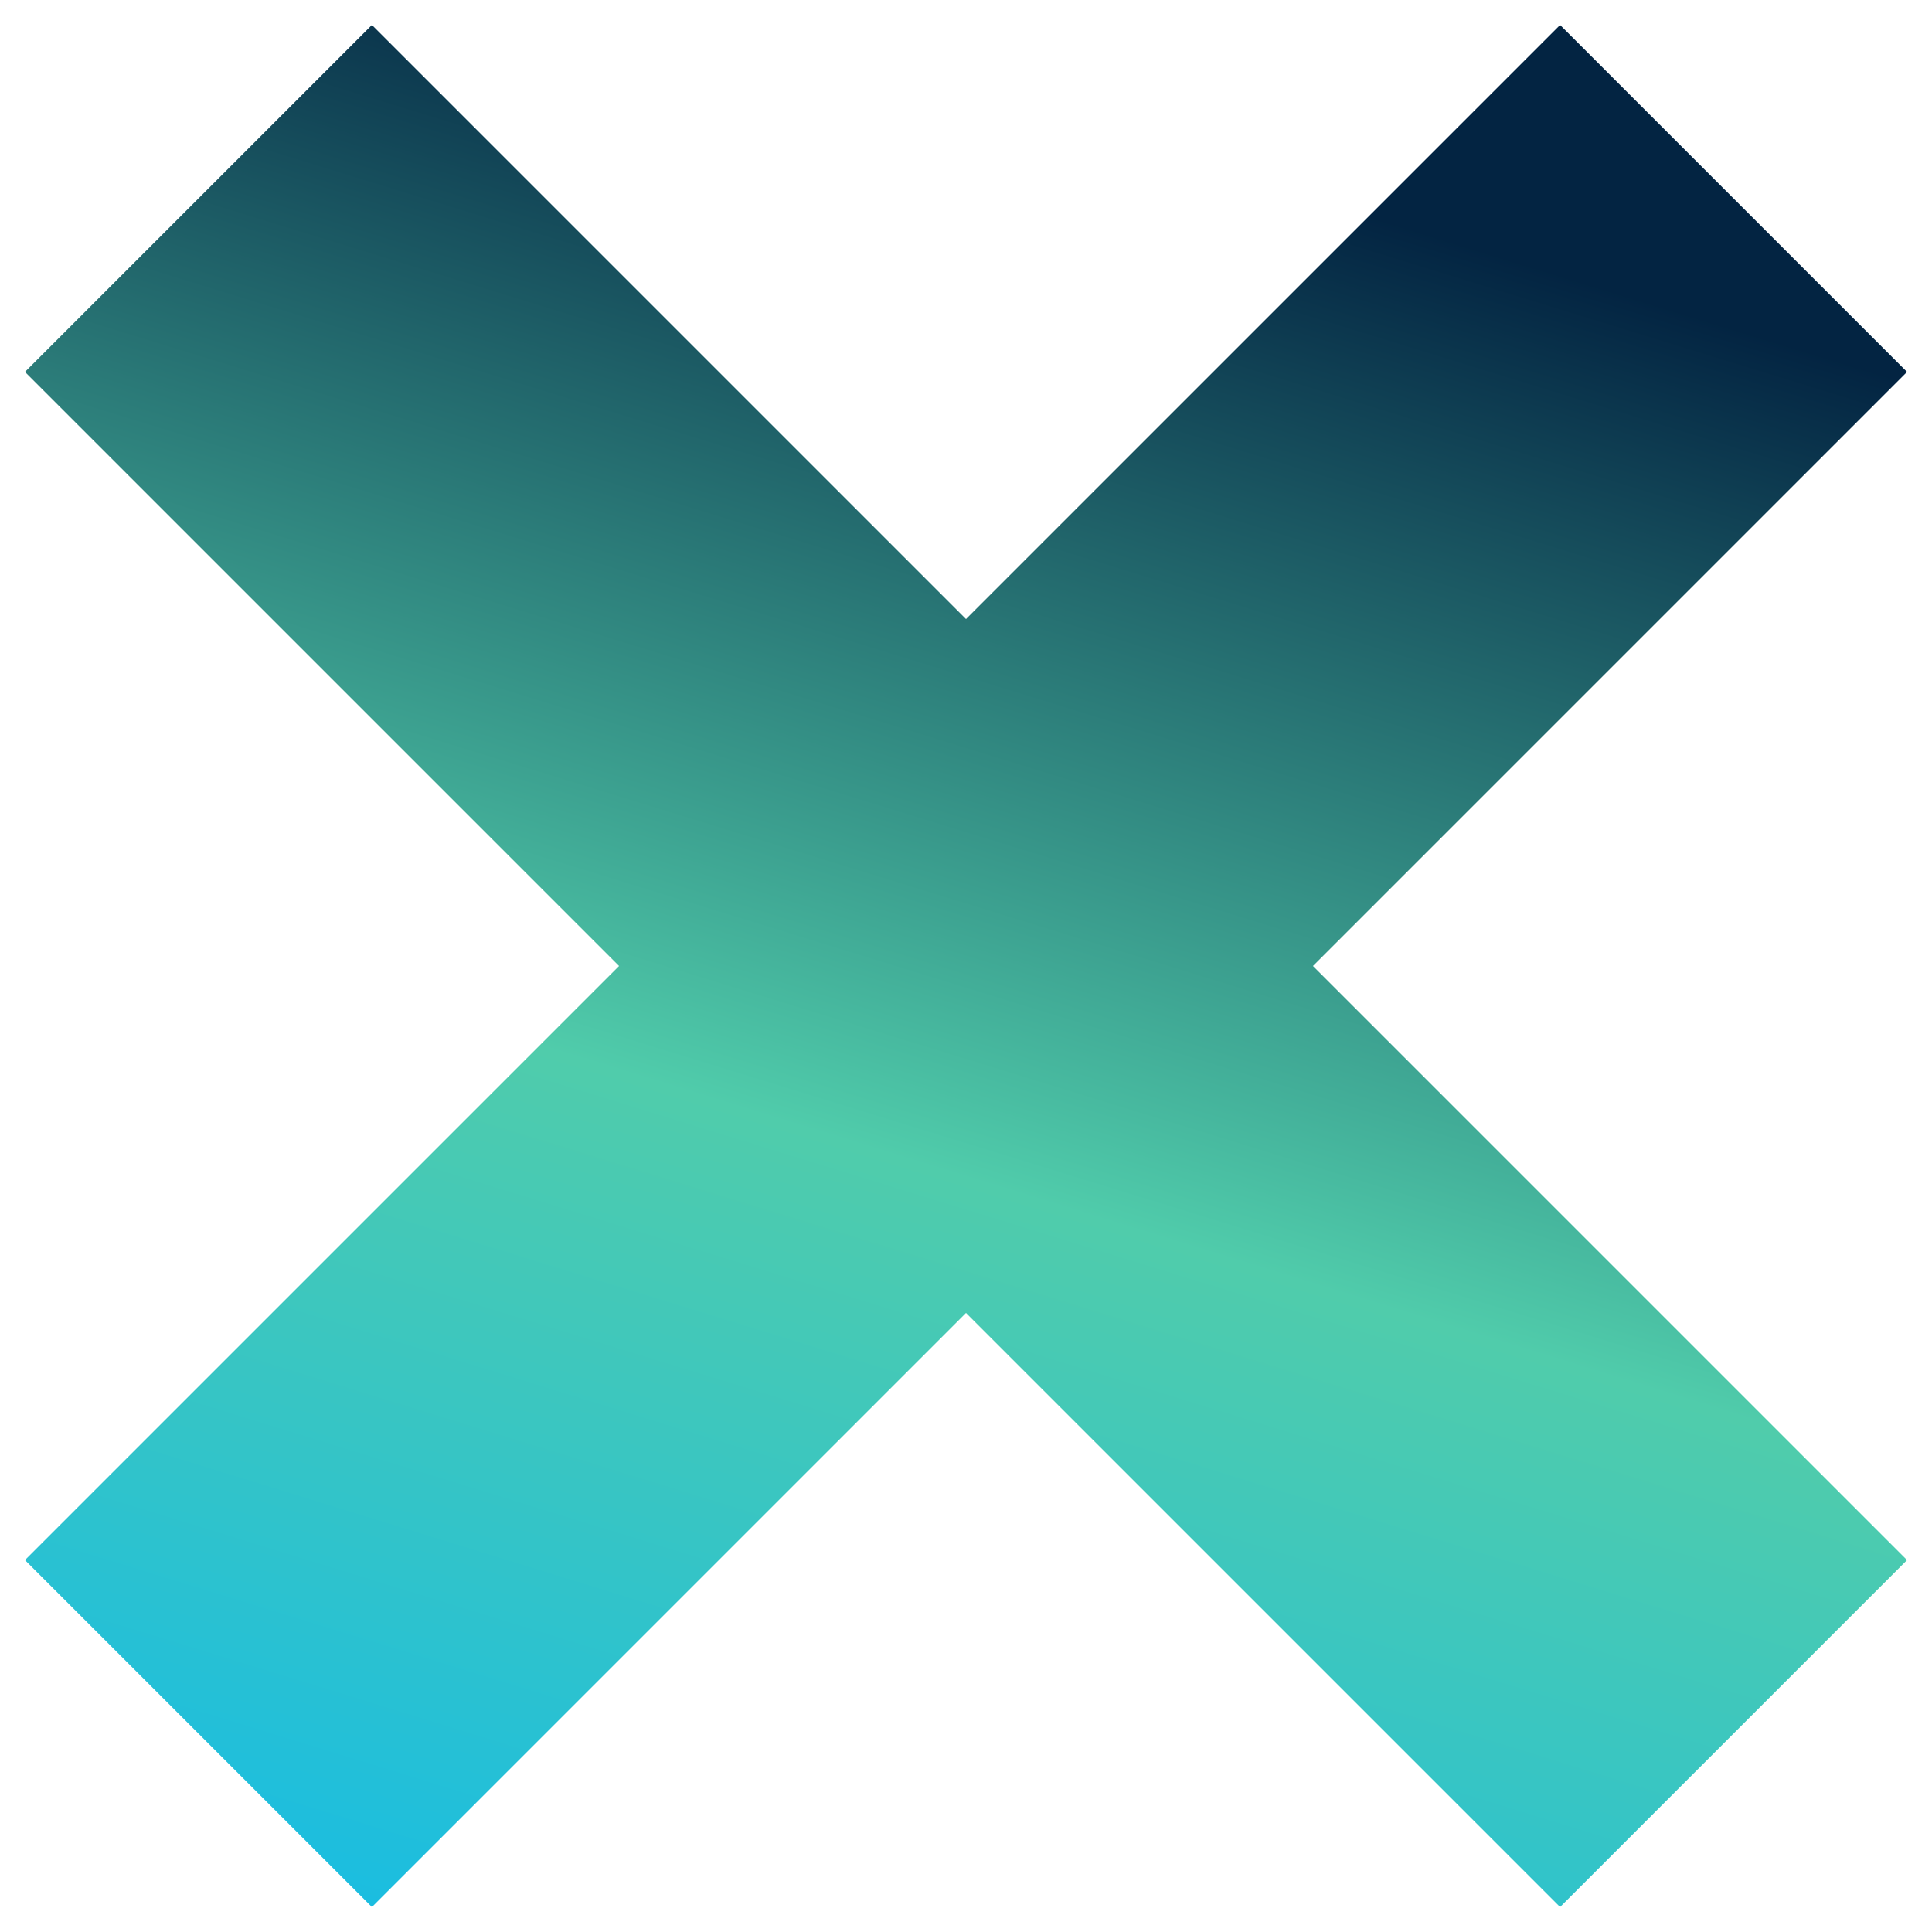 <?xml version="1.0" encoding="UTF-8"?>
<svg id="Layer_1" xmlns="http://www.w3.org/2000/svg" xmlns:xlink="http://www.w3.org/1999/xlink" version="1.1" viewBox="0 0 24 24">
  <!-- Generator: Adobe Illustrator 29.5.0, SVG Export Plug-In . SVG Version: 2.1.0 Build 137)  -->
  <defs>
    <style>
      .st0 {
        fill: url(#linear-gradient);
      }
    </style>
    <linearGradient id="linear-gradient" x1="7.59" y1="-2.38" x2="15.06" y2="21.82" gradientTransform="translate(0 23.89) scale(1 -1)" gradientUnits="userSpaceOnUse">
      <stop offset="0" stop-color="#13bbe8"/>
      <stop offset=".49" stop-color="#50ccab"/>
      <stop offset="1" stop-color="#032442"/>
    </linearGradient>
  </defs>
  <polygon class="st0" points="23.69 19.38 16.31 12 23.69 4.62 19.38 .31 12 7.69 4.62 .31 .31 4.62 7.69 12 .31 19.38 4.62 23.69 12 16.31 19.38 23.69 23.69 19.38"/>
</svg>